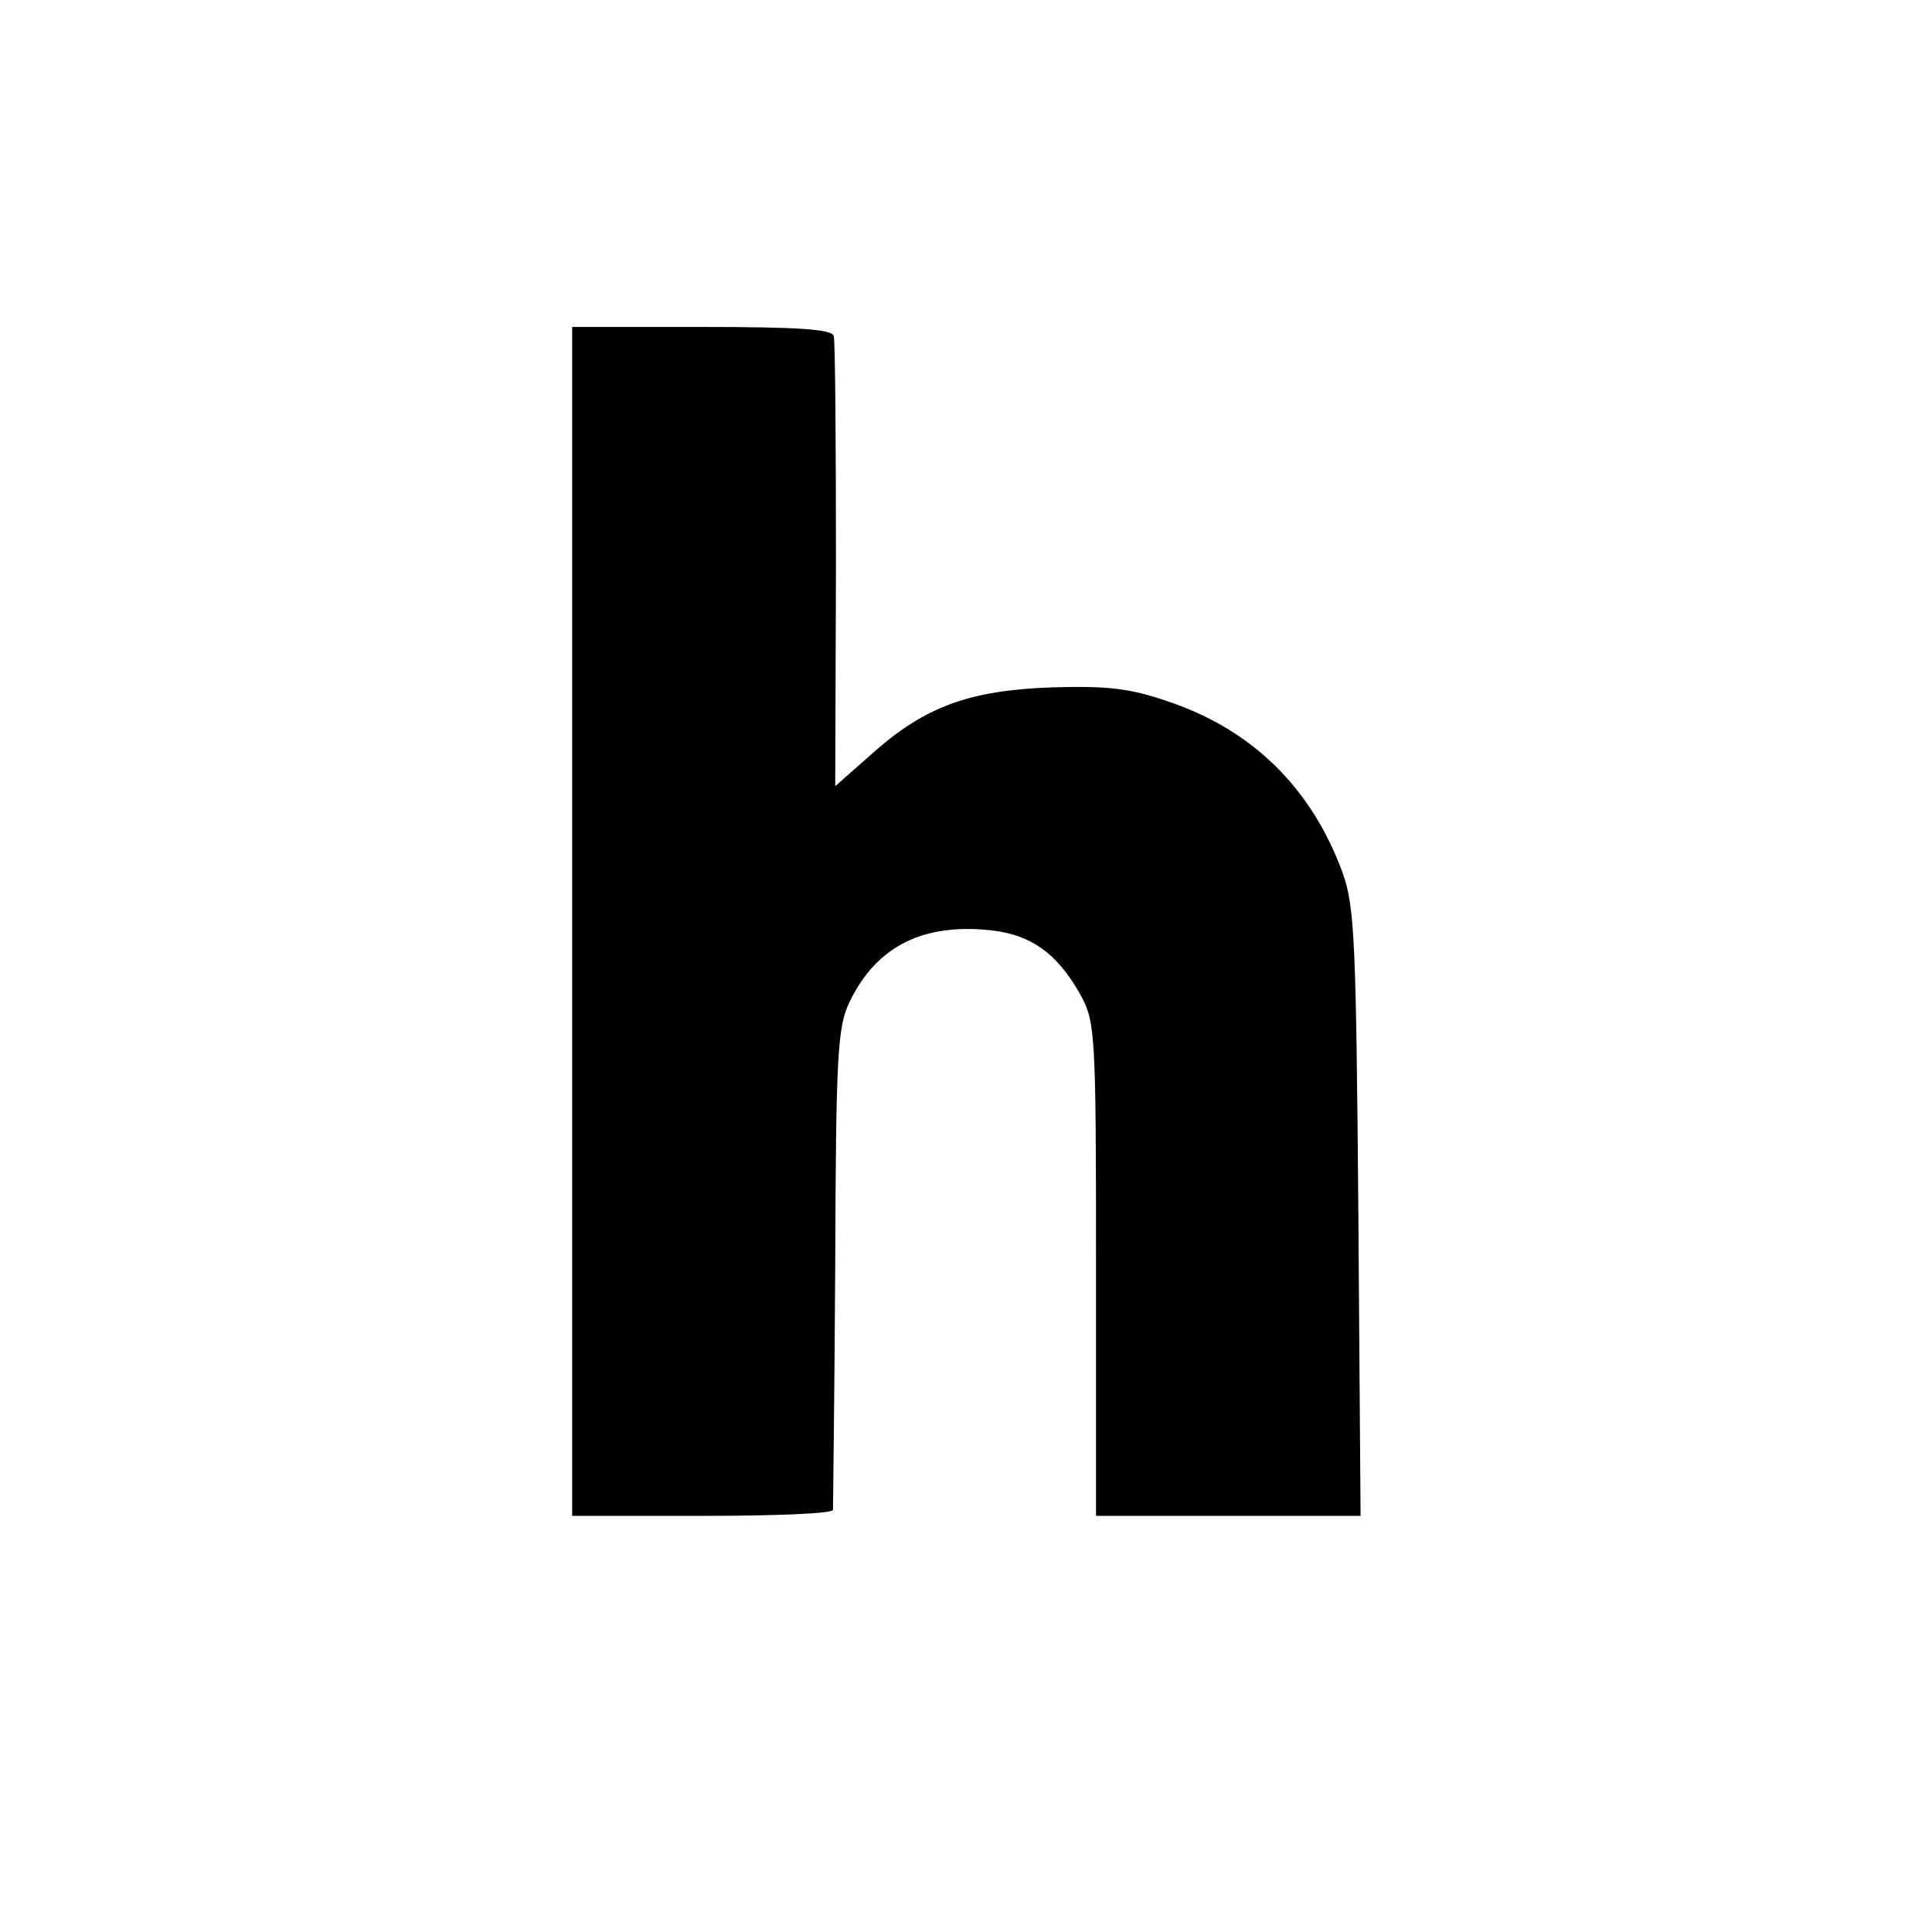 <svg version="1.0" xmlns="http://www.w3.org/2000/svg" width="346.667" height="346.667" viewBox="0 0 260 260"><path d="M77 124v80h17.5c9.6 0 17.5-.3 17.6-.8 0-.4.2-15.1.3-32.7.1-28.8.3-32.4 2-35.8 3.6-7.4 9.9-10.5 19-9.5 5.3.6 8.7 3 11.8 8.3 2.2 4 2.3 4.4 2.3 37.2V204h35.6l-.3-40.8c-.3-36.5-.5-41.2-2.1-45.7-4.2-11.5-12.2-19.3-23.5-23.1-5.2-1.8-8.2-2.1-15.6-1.9-11.2.4-17.1 2.6-24.1 8.8l-5.1 4.5.1-29.7c0-16.3-.1-30.2-.3-30.9-.3-.9-4.8-1.2-17.8-1.2H77v80z"/></svg>